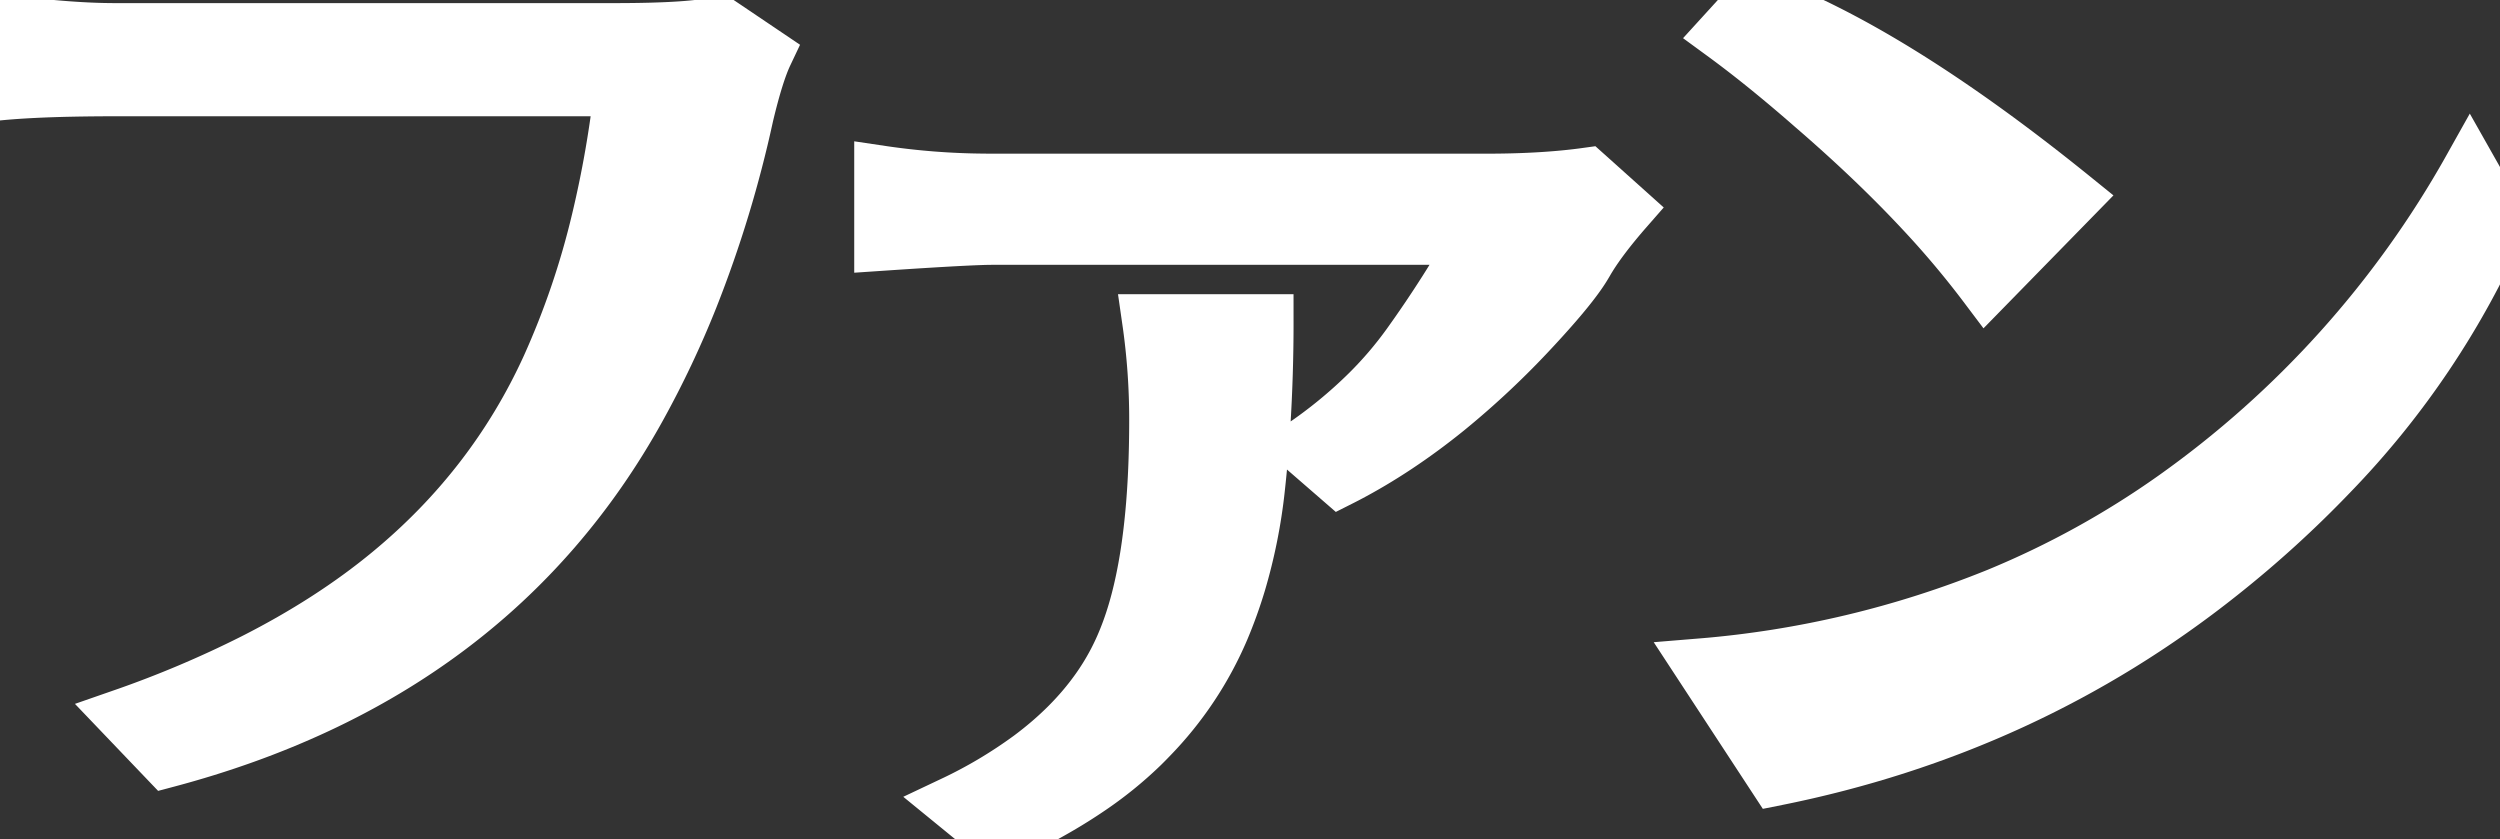 <svg width="43.787" height="14.695" viewBox="0 0 43.787 14.695" xmlns="http://www.w3.org/2000/svg"><rect x="0" y="0" width="43.787" height="14.695" fill="#333333" stroke="none"/><g id="svgGroup" stroke-linecap="round" fill-rule="evenodd" font-size="9pt" stroke="#fff" stroke-width="0.25mm" fill="#fff" style="stroke:#fff;stroke-width:0.25mm;fill:#fff"><path d="M 0 1.635 L 0 0.369 Q 0.892 0.487 1.578 0.517 A 10.184 10.184 0 0 0 2.021 0.527 L 10.758 0.527 Q 12.146 0.527 12.604 0.404 L 13.412 0.949 Q 13.254 1.283 13.078 2.021 A 20.508 20.508 0 0 1 12.11 5.207 A 16.865 16.865 0 0 1 11.197 7.137 Q 8.613 11.813 2.918 13.324 L 2.162 12.533 A 18.849 18.849 0 0 0 4.438 11.57 Q 5.799 10.88 6.829 10.028 Q 8.648 8.525 9.606 6.425 A 14.25 14.25 0 0 0 10.481 3.853 A 18.923 18.923 0 0 0 10.881 1.564 L 2.021 1.564 A 37.454 37.454 0 0 0 1.28 1.571 Q 0.52 1.586 0 1.635 Z" id="0" vector-effect="non-scaling-stroke"/><path d="M 15.434 4.271 L 15.434 3.023 A 12.863 12.863 0 0 0 17.234 3.163 A 14.182 14.182 0 0 0 17.367 3.164 L 26.033 3.164 Q 27.035 3.164 27.791 3.059 L 28.477 3.674 A 9.758 9.758 0 0 0 28.205 3.999 Q 27.942 4.329 27.792 4.588 A 2.809 2.809 0 0 0 27.782 4.605 A 2.58 2.58 0 0 1 27.642 4.822 Q 27.471 5.063 27.176 5.398 A 16.625 16.625 0 0 1 26.859 5.748 A 14.779 14.779 0 0 1 25.344 7.173 Q 24.476 7.875 23.586 8.341 A 9.131 9.131 0 0 1 23.467 8.402 L 22.799 7.822 A 8.132 8.132 0 0 0 23.962 6.868 A 6.603 6.603 0 0 0 24.671 6.038 A 20.461 20.461 0 0 0 25.323 5.073 A 15.12 15.12 0 0 0 25.857 4.166 L 17.367 4.166 A 5.896 5.896 0 0 0 17.181 4.17 Q 16.729 4.185 15.628 4.258 A 169.888 169.888 0 0 0 15.434 4.271 Z M 17.473 14.695 L 16.699 14.063 A 8.196 8.196 0 0 0 18.038 13.266 Q 18.766 12.725 19.226 12.075 A 4.247 4.247 0 0 0 19.705 11.197 Q 20.199 9.988 20.245 7.827 A 21.396 21.396 0 0 0 20.25 7.365 A 12.048 12.048 0 0 0 20.127 5.625 L 22.184 5.625 A 28.922 28.922 0 0 1 22.128 7.453 A 23.471 23.471 0 0 1 22.034 8.543 A 9.371 9.371 0 0 1 21.701 10.212 A 7.996 7.996 0 0 1 21.41 11.021 A 6.189 6.189 0 0 1 20.147 12.916 A 7.126 7.126 0 0 1 20.004 13.061 A 6.744 6.744 0 0 1 19.061 13.823 Q 18.372 14.29 17.473 14.695 Z" id="1" vector-effect="non-scaling-stroke"/><path d="M 31.096 13.641 L 29.795 11.654 A 17.654 17.654 0 0 0 34.995 10.416 A 15.652 15.652 0 0 0 38.074 8.719 A 17.622 17.622 0 0 0 43.26 2.953 L 43.787 3.885 A 14.958 14.958 0 0 1 40.831 8.289 A 19.131 19.131 0 0 1 38.892 10.055 Q 35.49 12.762 31.096 13.641 Z M 30.182 0.598 L 30.727 0 Q 33.1 0.861 36.316 3.463 L 34.787 5.027 A 16.153 16.153 0 0 0 33.643 3.669 Q 33.021 3.004 32.265 2.321 A 28.766 28.766 0 0 0 31.746 1.863 A 27.87 27.87 0 0 0 30.982 1.217 Q 30.565 0.878 30.182 0.598 Z" id="2" vector-effect="non-scaling-stroke"/></g></svg>
